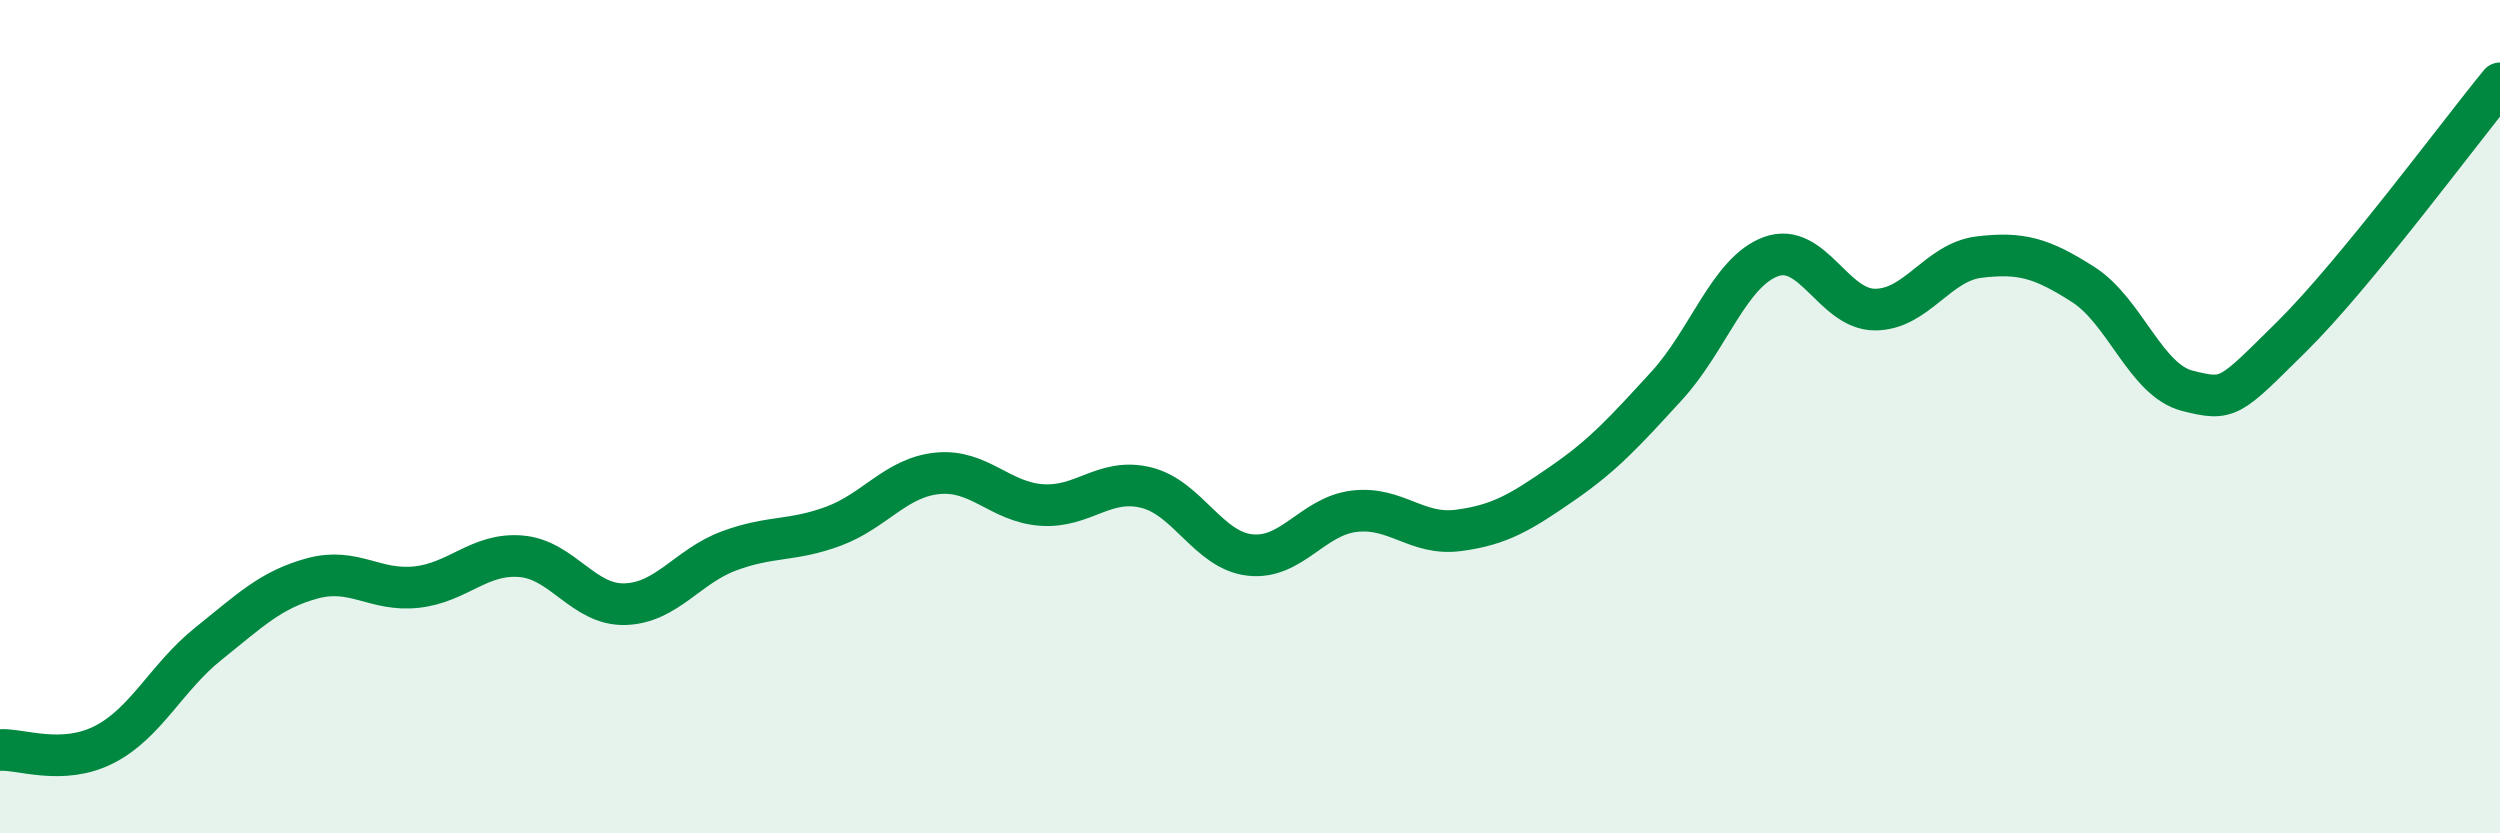 
    <svg width="60" height="20" viewBox="0 0 60 20" xmlns="http://www.w3.org/2000/svg">
      <path
        d="M 0,18 C 0.5,17.97 1.5,18.38 2.5,17.87 C 3.5,17.36 4,16.25 5,15.45 C 6,14.65 6.5,14.15 7.5,13.88 C 8.5,13.61 9,14.2 10,14.09 C 11,13.98 11.5,13.27 12.5,13.35 C 13.5,13.43 14,14.53 15,14.5 C 16,14.47 16.5,13.59 17.5,13.22 C 18.5,12.85 19,13 20,12.63 C 21,12.26 21.5,11.46 22.5,11.36 C 23.5,11.26 24,12.05 25,12.12 C 26,12.19 26.5,11.46 27.5,11.7 C 28.5,11.94 29,13.21 30,13.32 C 31,13.43 31.5,12.39 32.5,12.27 C 33.5,12.15 34,12.86 35,12.73 C 36,12.6 36.5,12.29 37.5,11.6 C 38.5,10.91 39,10.35 40,9.26 C 41,8.17 41.5,6.53 42.5,6.16 C 43.5,5.79 44,7.43 45,7.43 C 46,7.43 46.5,6.29 47.5,6.17 C 48.5,6.05 49,6.19 50,6.83 C 51,7.47 51.5,9.13 52.5,9.38 C 53.5,9.63 53.5,9.56 55,8.08 C 56.5,6.6 59,3.22 60,2L60 20L0 20Z"
        fill="#008740"
        opacity="0.1"
        stroke-linecap="round"
        stroke-linejoin="round"
      />
      <path
        d="M 0,18 C 0.5,17.97 1.5,18.38 2.5,17.87 C 3.5,17.36 4,16.25 5,15.45 C 6,14.65 6.5,14.15 7.5,13.88 C 8.5,13.61 9,14.2 10,14.09 C 11,13.98 11.5,13.27 12.5,13.35 C 13.5,13.43 14,14.53 15,14.5 C 16,14.47 16.5,13.59 17.5,13.22 C 18.5,12.85 19,13 20,12.63 C 21,12.26 21.5,11.46 22.5,11.36 C 23.5,11.26 24,12.05 25,12.12 C 26,12.19 26.5,11.46 27.5,11.7 C 28.5,11.94 29,13.21 30,13.32 C 31,13.43 31.5,12.39 32.5,12.27 C 33.5,12.15 34,12.86 35,12.73 C 36,12.6 36.5,12.29 37.5,11.6 C 38.5,10.91 39,10.35 40,9.26 C 41,8.17 41.5,6.53 42.5,6.16 C 43.5,5.79 44,7.43 45,7.43 C 46,7.43 46.5,6.29 47.5,6.17 C 48.5,6.05 49,6.19 50,6.83 C 51,7.47 51.5,9.13 52.5,9.38 C 53.5,9.63 53.5,9.56 55,8.08 C 56.5,6.6 59,3.22 60,2"
        stroke="#008740"
        stroke-width="1"
        fill="none"
        stroke-linecap="round"
        stroke-linejoin="round"
      />
    </svg>
  
